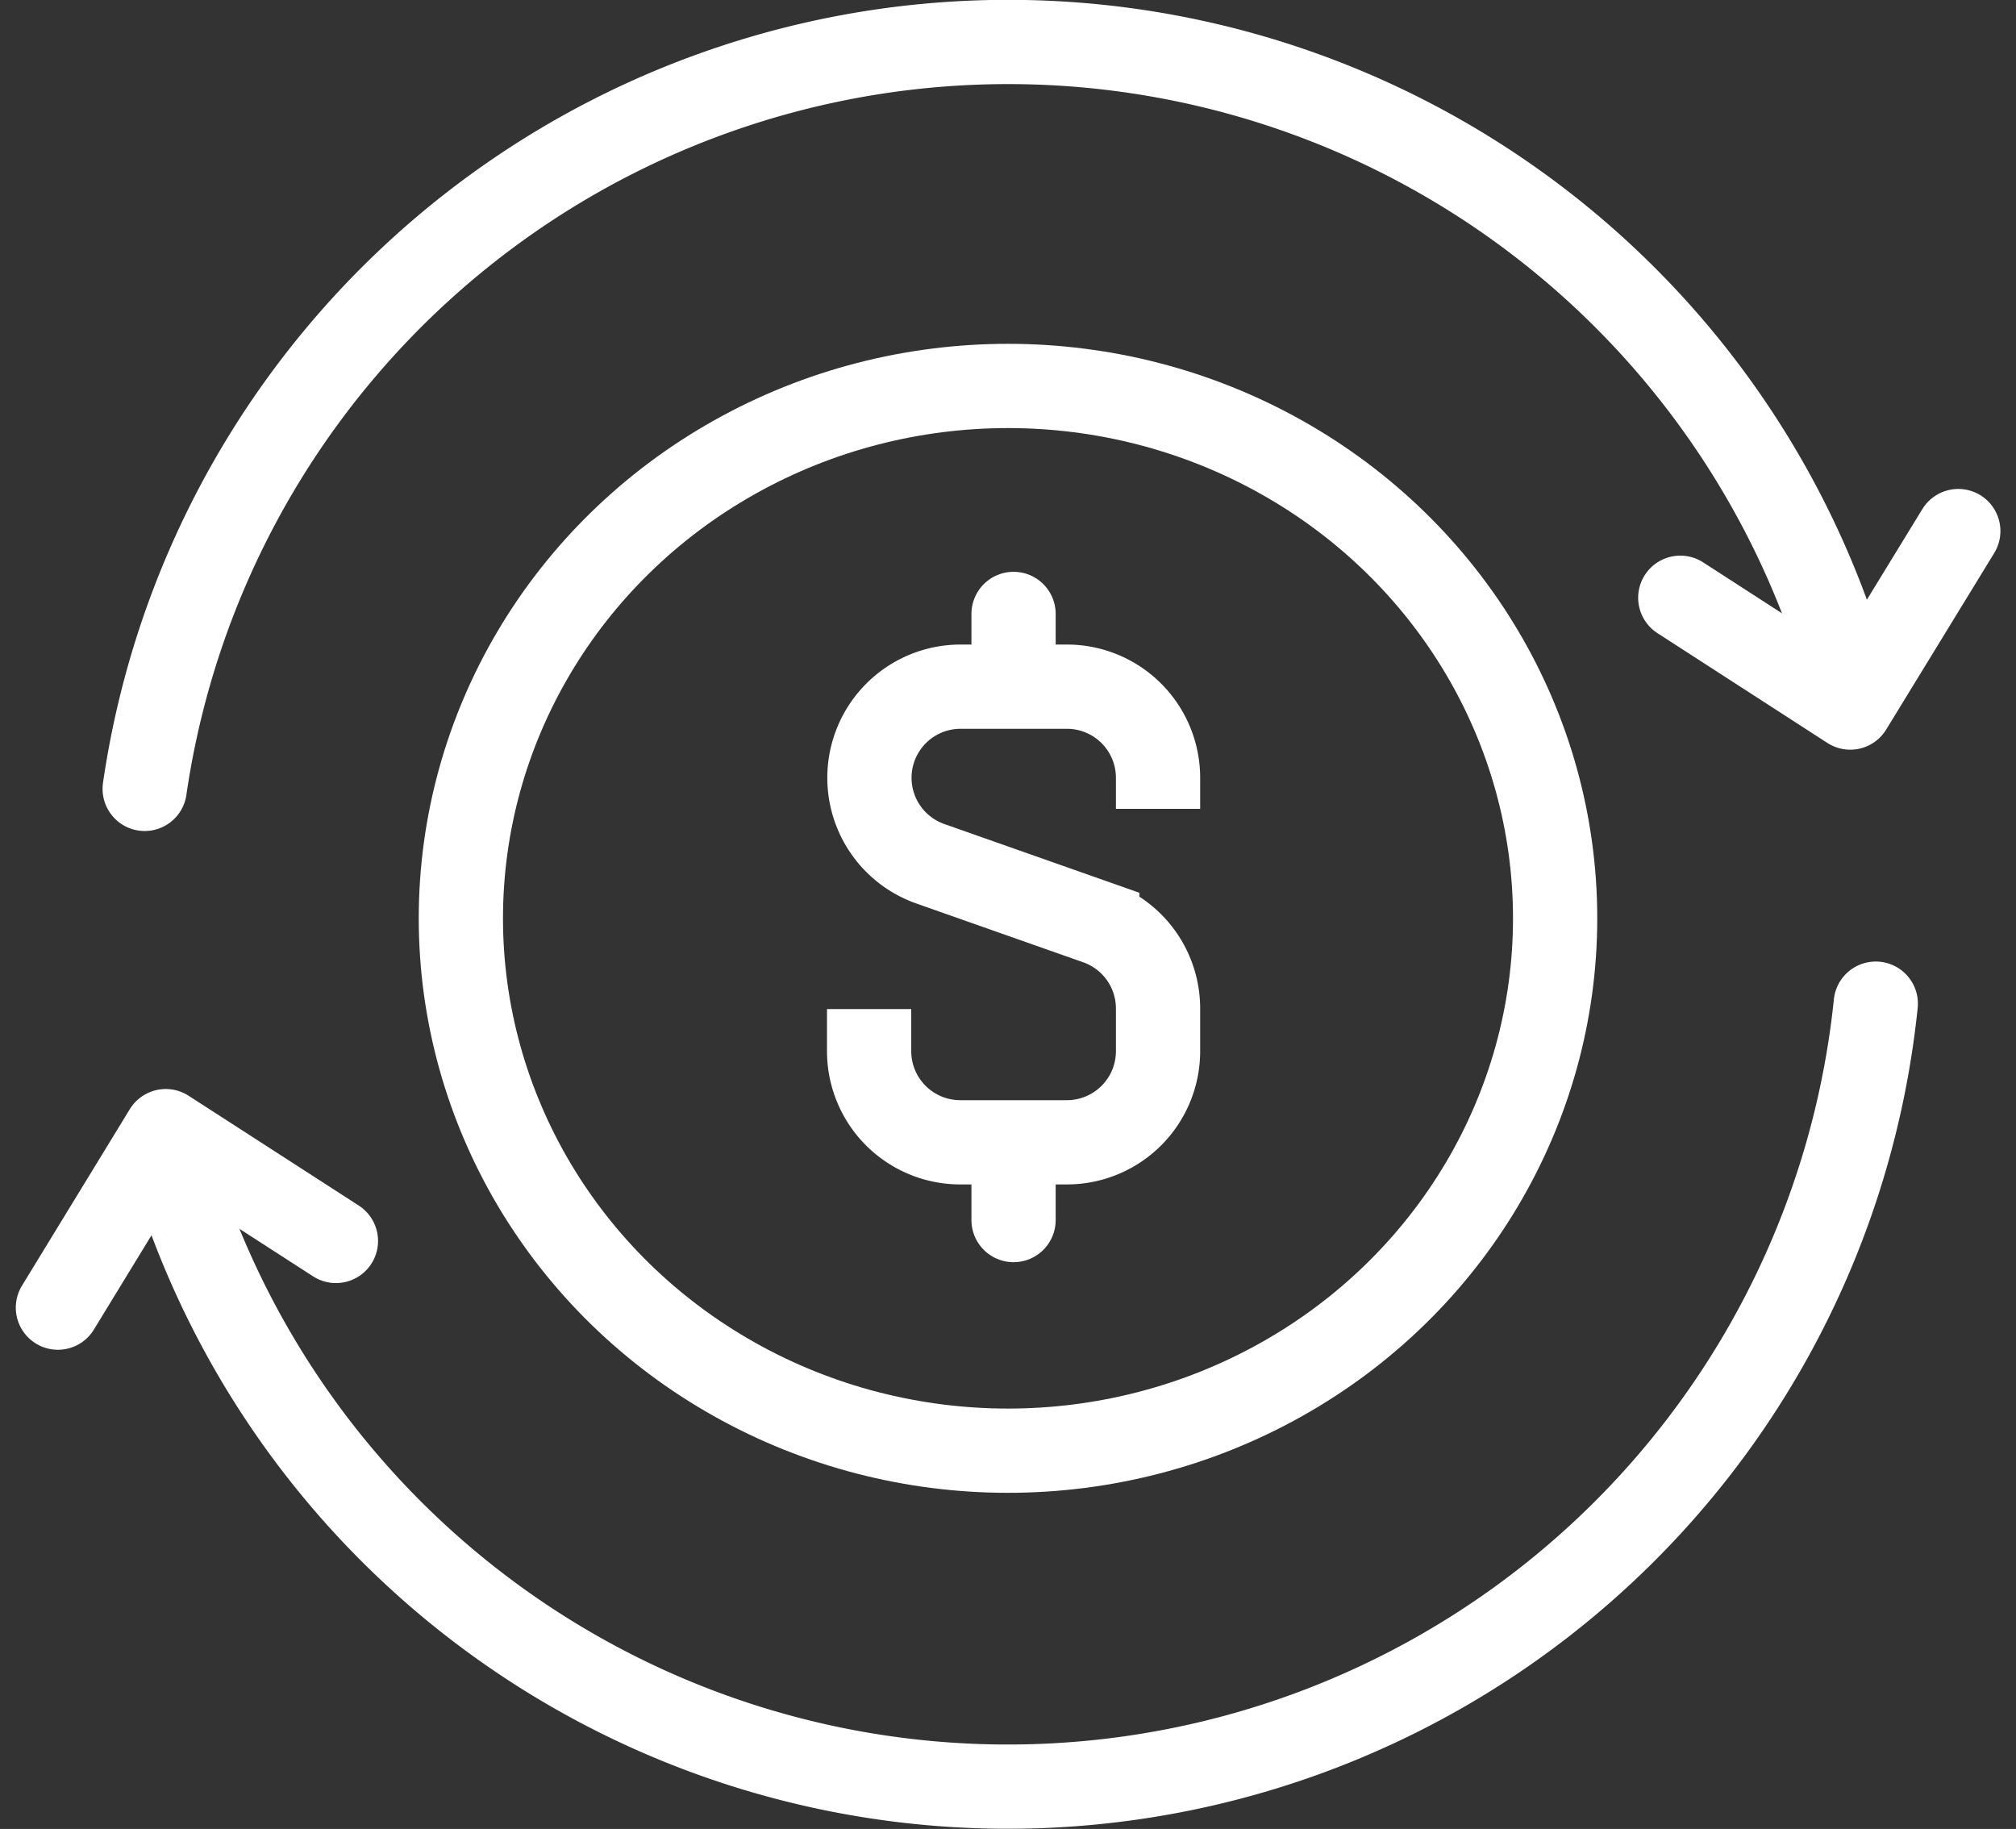 <svg xmlns="http://www.w3.org/2000/svg" width="47.86" height="43.417" viewBox="0 0 47.86 43.417">
  <rect x="0" y="0" width="47.86" height="43.417" fill="#333333" stroke="none"/>
  <g id="Group_46" data-name="Group 46" transform="translate(1.375 1)">
    <path id="Path_54421" data-name="Path 54421" d="M80.859,61.9v-.739A2.163,2.163,0,0,0,78.7,59H76.163a2.163,2.163,0,0,0-.72,4.2l3.973,1.4a2.163,2.163,0,0,1,1.443,2.04v1.008A2.163,2.163,0,0,1,78.7,69.816H76.163A2.163,2.163,0,0,1,74,67.653v-1" transform="translate(-54.742 -43.699)" fill="none" stroke="#fff" stroke-miterlimit="10" stroke-width="2"/>
    <line id="Line_1" data-name="Line 1" y2="1.463" transform="translate(22.687 13.574)" fill="none" stroke="#fff" stroke-linecap="round" stroke-linejoin="round" stroke-width="2"/>
    <line id="Line_2" data-name="Line 2" y2="1.463" transform="translate(22.687 26.5)" fill="none" stroke="#fff" stroke-linecap="round" stroke-linejoin="round" stroke-width="2"/>
    <ellipse id="Ellipse_71" data-name="Ellipse 71" cx="12.989" cy="12.638" rx="12.989" ry="12.638" transform="translate(9.566 8.162)" fill="none" stroke="#fff" stroke-linecap="round" stroke-linejoin="round" stroke-width="2"/>
    <path id="Path_54422" data-name="Path 54422" d="M51.6,87.526A20.713,20.713,0,0,1,11.112,91.2" transform="translate(-8.444 -64.7)" fill="none" stroke="#fff" stroke-linecap="round" stroke-linejoin="round" stroke-width="2"/>
    <path id="Path_54423" data-name="Path 54423" d="M8.807,18.727A20.714,20.714,0,0,1,49.3,16.3" transform="translate(-6.747 -1)" fill="none" stroke="#fff" stroke-linecap="round" stroke-linejoin="round" stroke-width="2"/>
    <path id="Path_54424" data-name="Path 54424" d="M147,46.583l4.035,2.607L153.6,45" transform="translate(-108.485 -33.393)" fill="none" stroke="#fff" stroke-linecap="round" stroke-linejoin="round" stroke-width="2"/>
    <path id="Path_54425" data-name="Path 54425" d="M7.6,101.607,3.56,99,1,103.19" transform="translate(-1 -73.148)" fill="none" stroke="#fff" stroke-linecap="round" stroke-linejoin="round" stroke-width="2"/>
  </g>
</svg>
